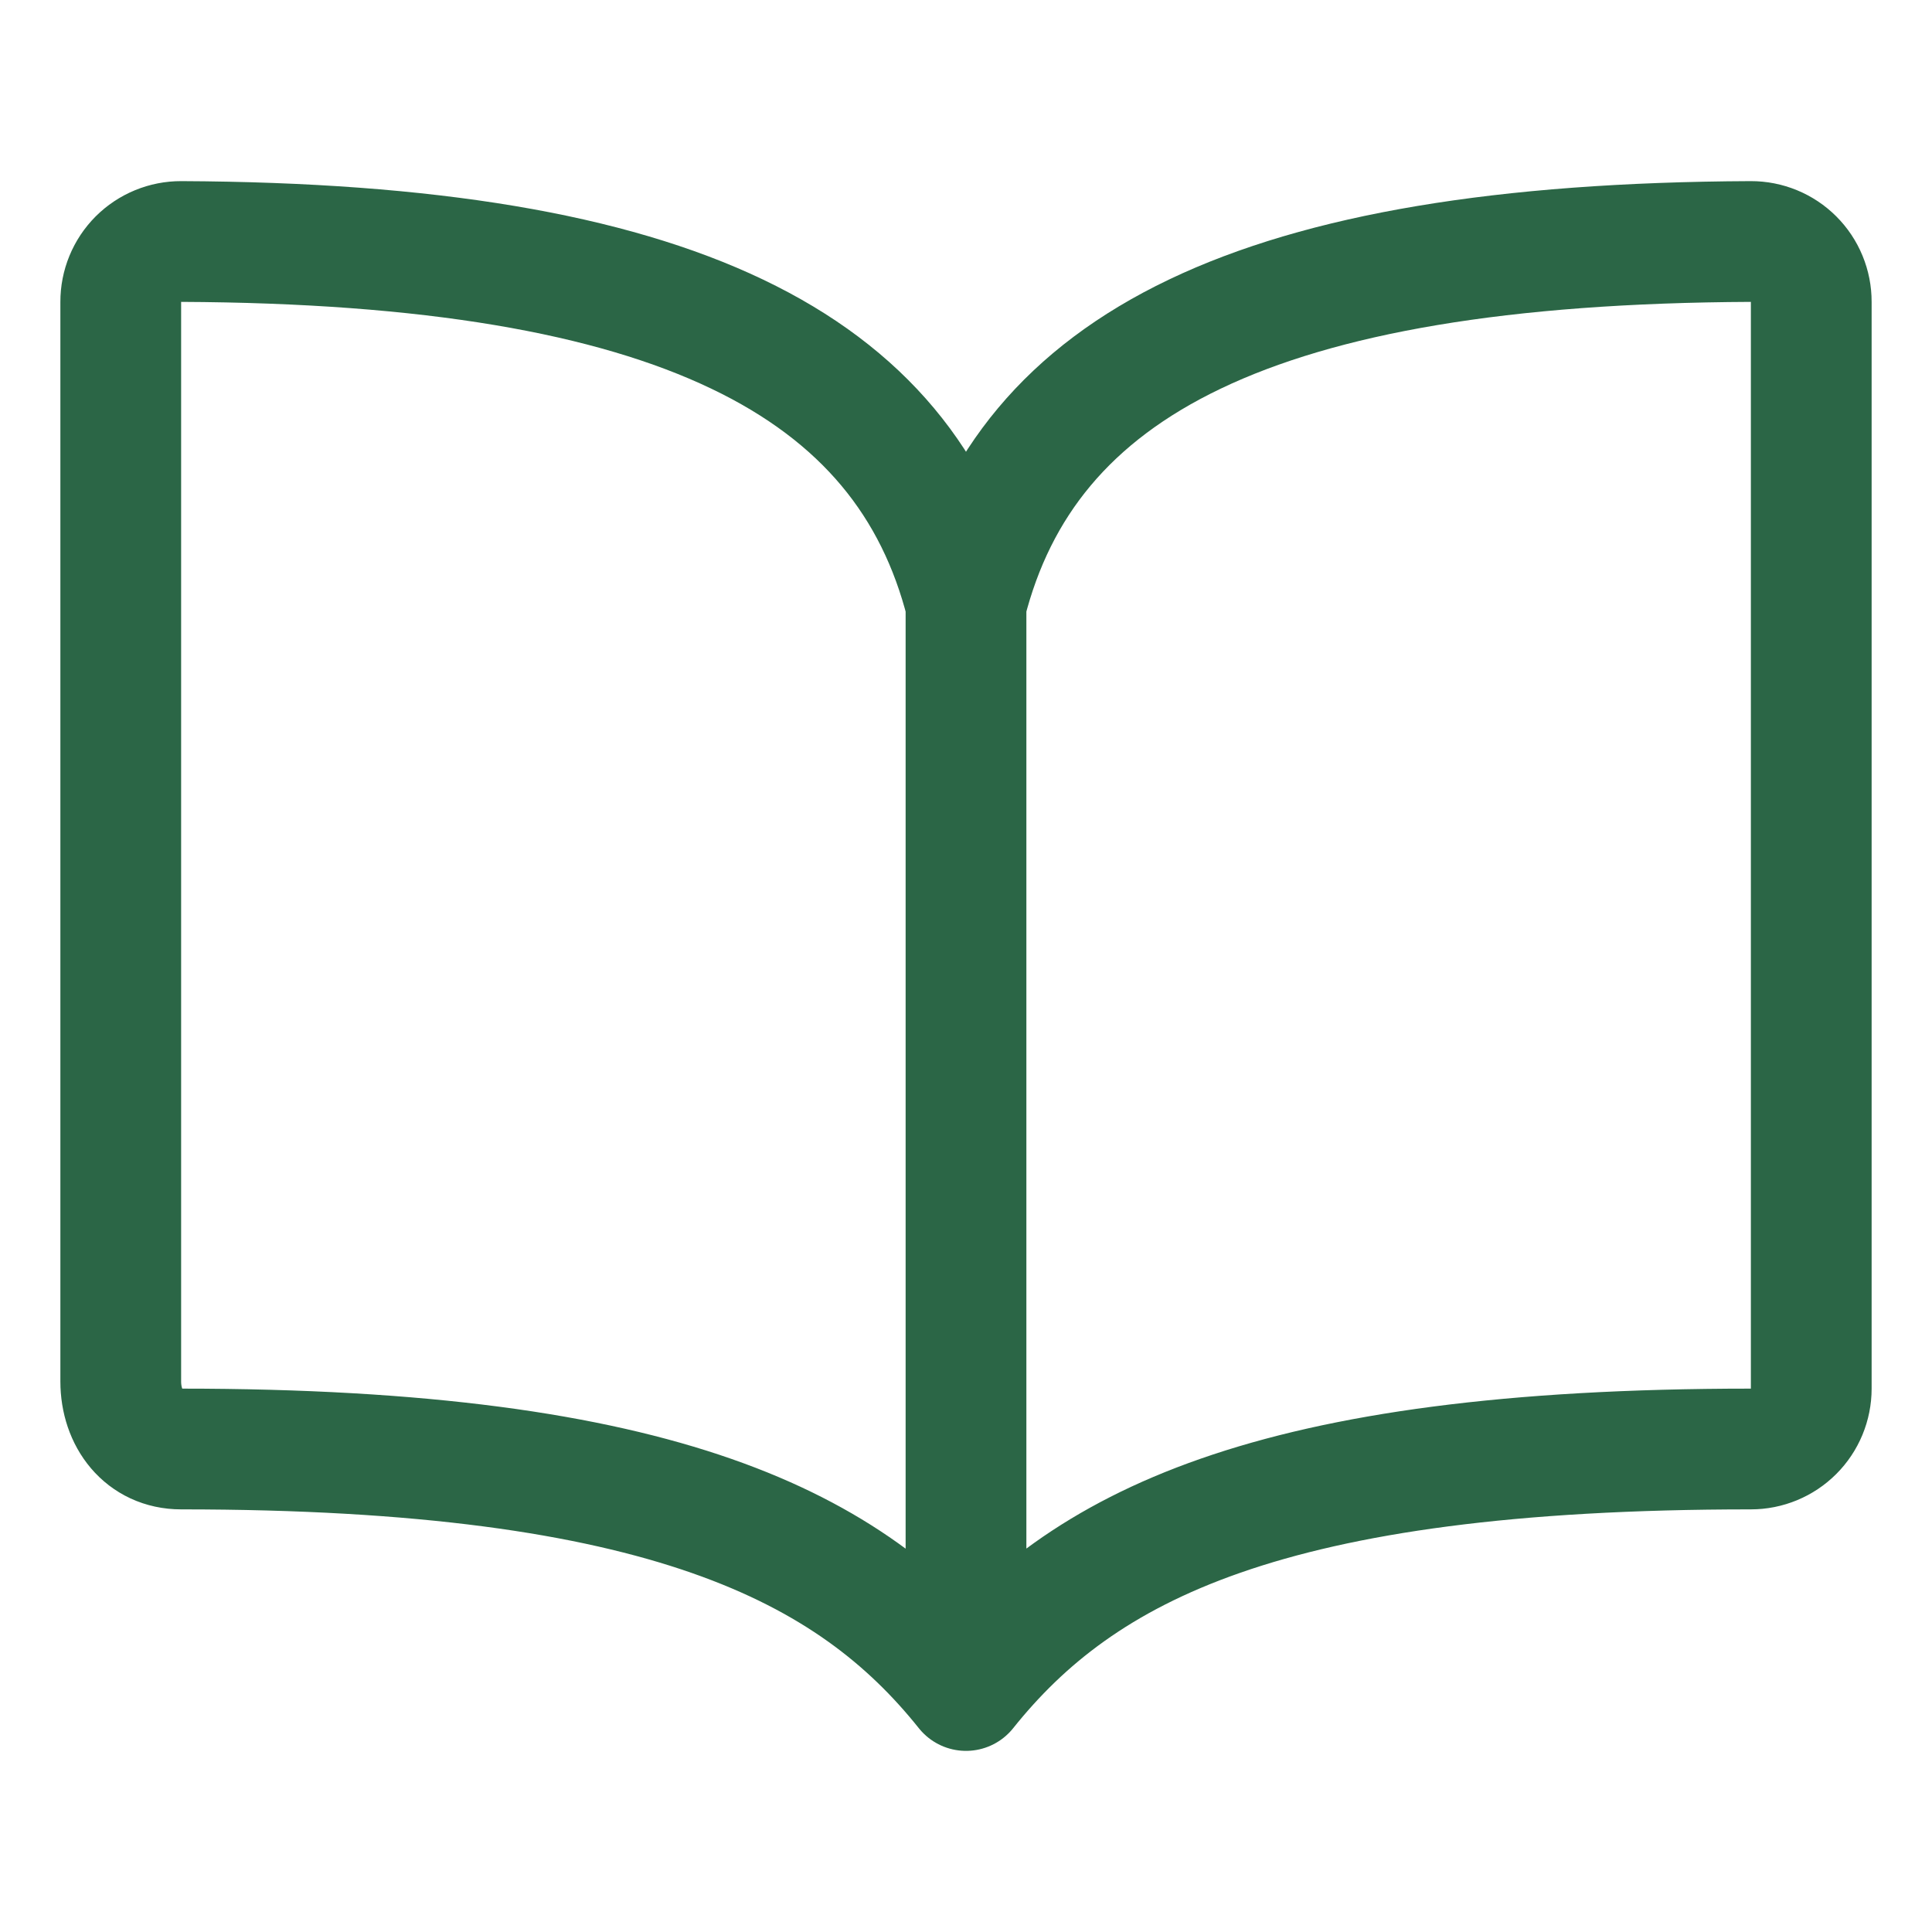 <svg xmlns="http://www.w3.org/2000/svg" width="80" height="80" viewBox="0 0 80 80" fill="none"><path d="M40 25C42.5 15.131 51.942 10.092 72.5 10C72.829 9.999 73.154 10.063 73.458 10.188C73.762 10.313 74.038 10.497 74.27 10.729C74.503 10.962 74.687 11.238 74.812 11.542C74.937 11.846 75.001 12.171 75 12.5V57.5C75 58.163 74.737 58.799 74.268 59.268C73.799 59.737 73.163 60 72.5 60C52.5 60 44.773 64.033 40 70M40 25C37.5 15.131 28.058 10.092 7.5 10C7.171 9.999 6.846 10.063 6.542 10.188C6.238 10.313 5.962 10.497 5.729 10.729C5.497 10.962 5.313 11.238 5.188 11.542C5.063 11.846 4.999 12.171 5 12.5V57.199C5 58.742 5.956 60 7.5 60C27.5 60 35.255 64.062 40 70M40 25V70" stroke="#2B6646" stroke-width="5" stroke-linecap="round" stroke-linejoin="round"></path></svg>